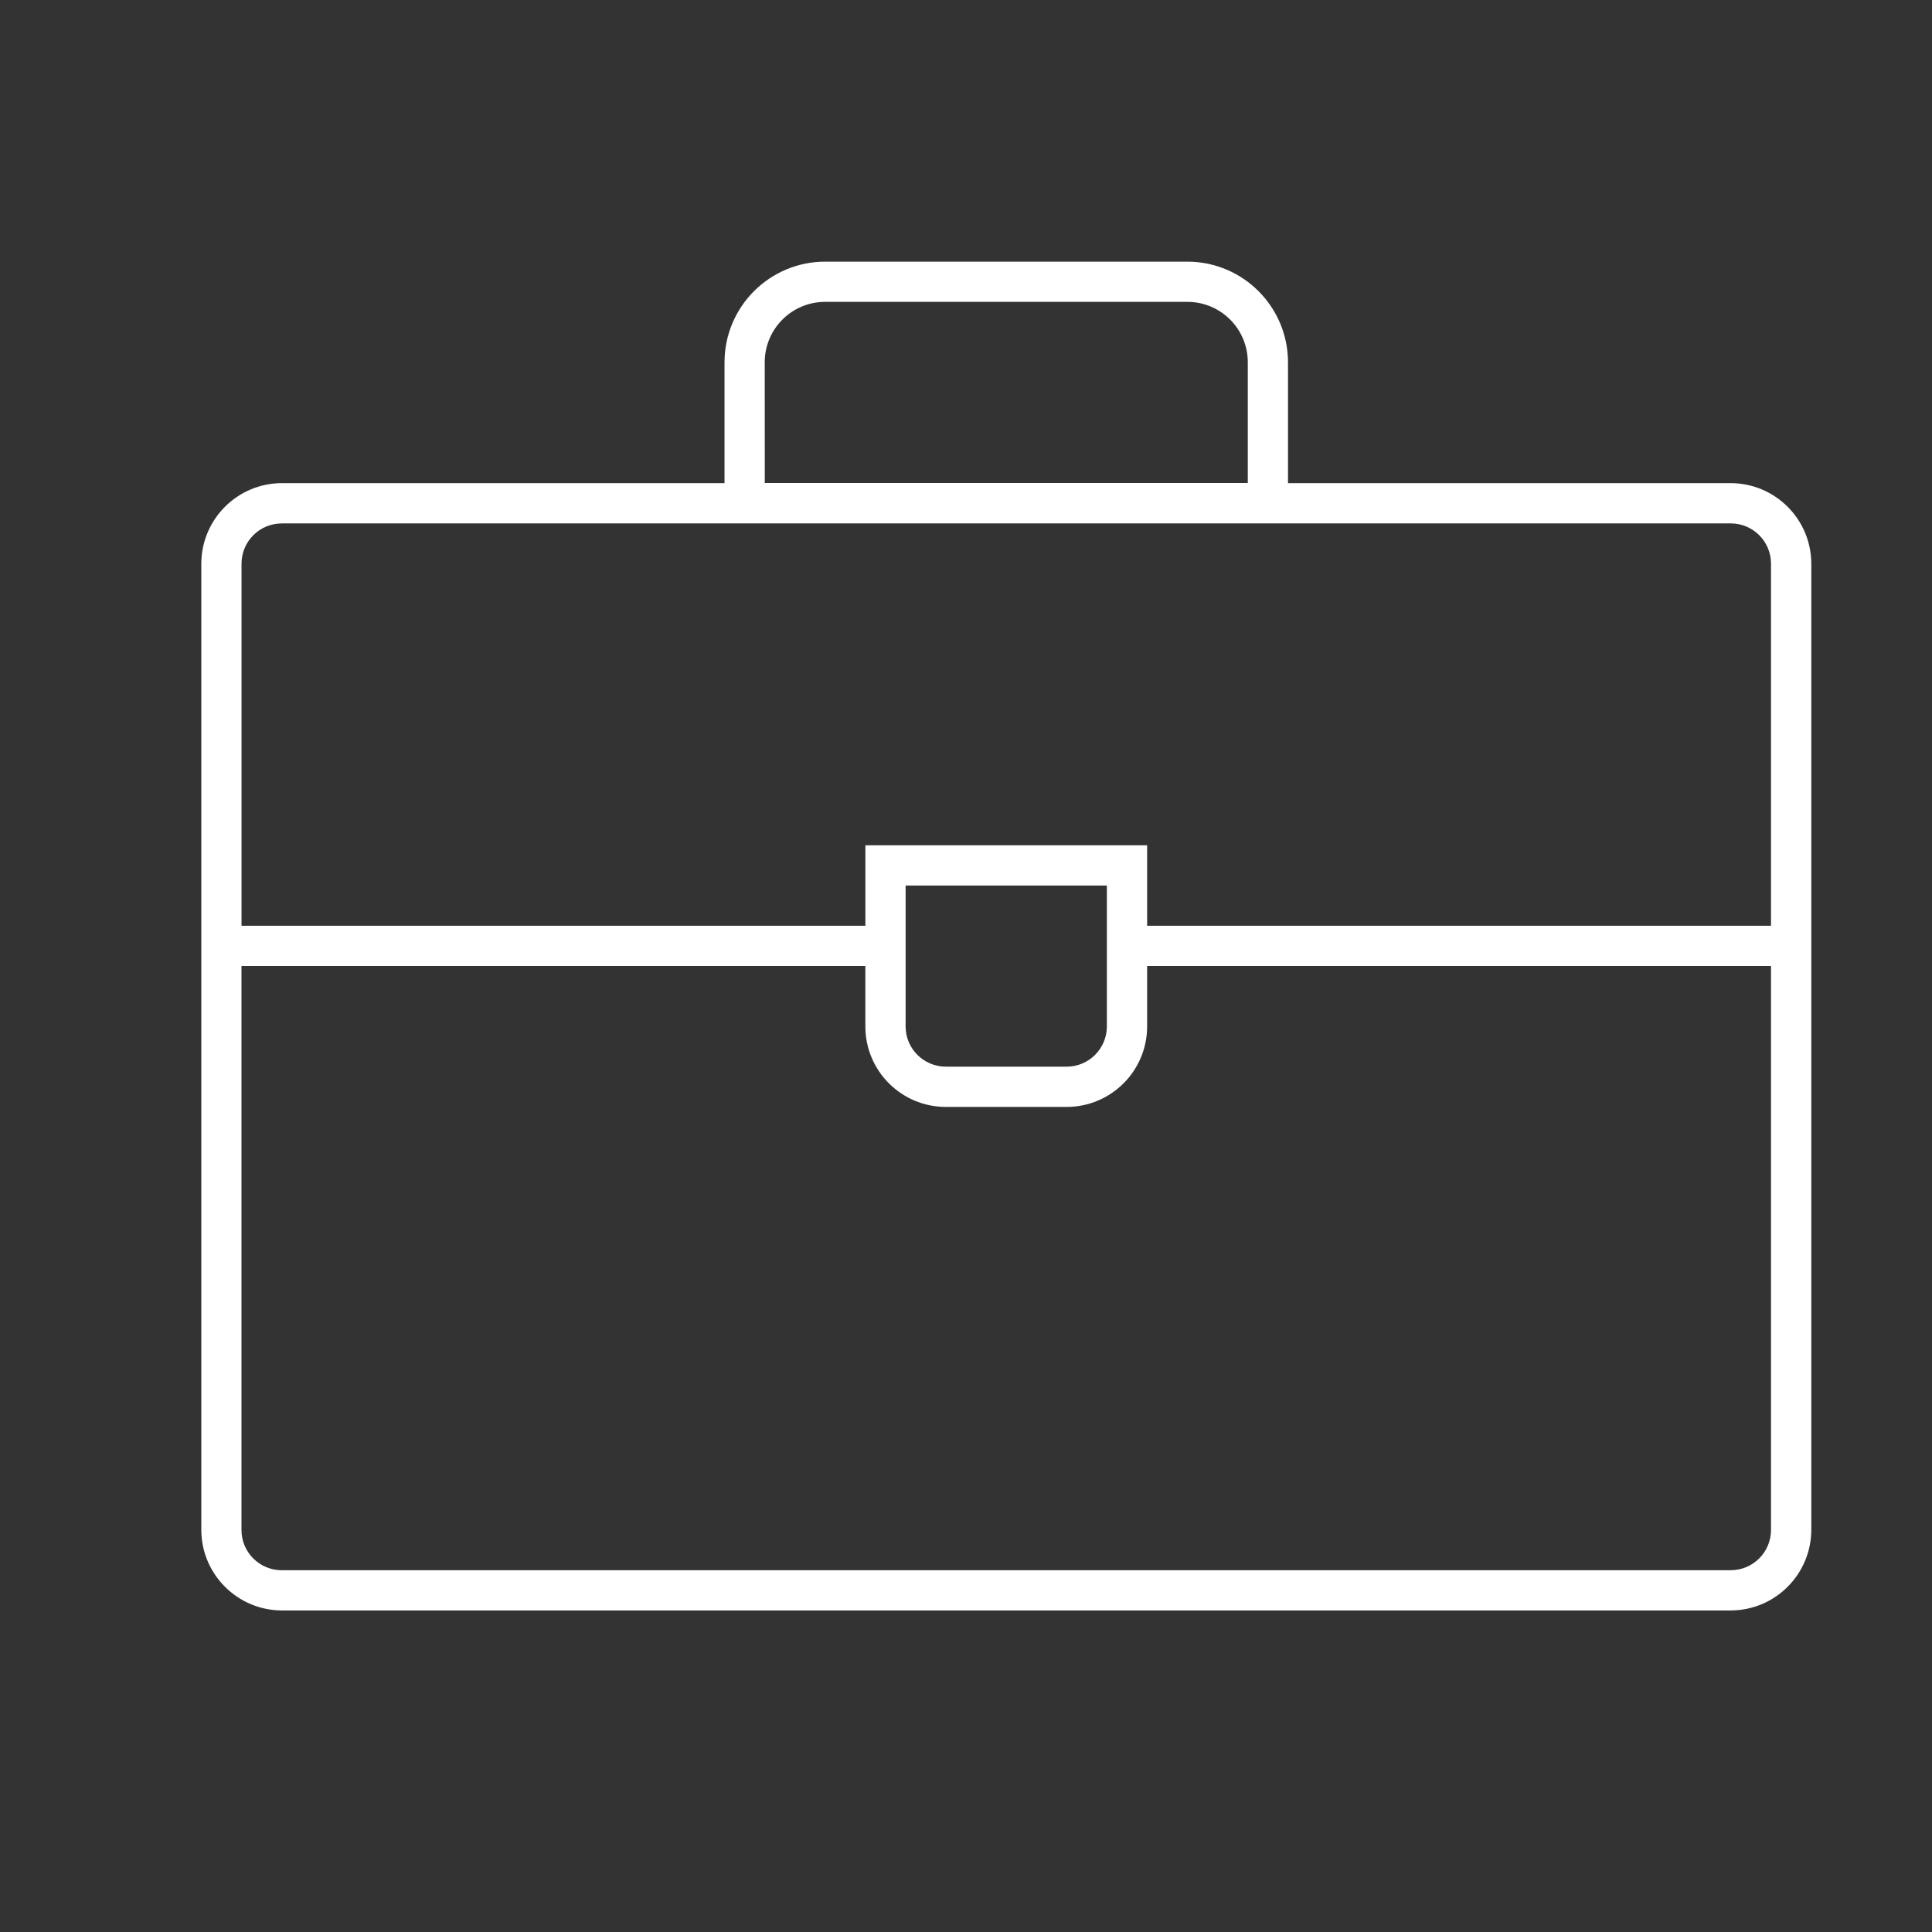 <svg width="429" height="429" xmlns="http://www.w3.org/2000/svg" xmlns:xlink="http://www.w3.org/1999/xlink" overflow="hidden"><rect width="100%" height="100%" fill="#333333" stroke="none"/><defs><clipPath id="clip0"><rect x="592" y="-21" width="429" height="429"/></clipPath></defs><g clip-path="url(#clip0)" transform="translate(-592 21)"><path d="m976.31 86.28l-98.31 0l0-26.84c-.01-12.33-10.01-22.33-22.34-22.34l-80.44 0c-12.33.01-22.33 10.01-22.34 22.34l0 26.84l-98.31 0c-9.86.03-17.84 8.02-17.87 17.87l0 214.57c.03 9.86 8.02 17.84 17.87 17.88l321.75 0c9.86-.03 17.84-8.02 17.88-17.88l0-214.56c-.03-9.86-8.01-17.85-17.88-17.88zm-214.5-26.84c0-7.4 6-13.41 13.41-13.41l80.44 0c7.41 0 13.41 6 13.41 13.41l0 26.81l-107.25 0zm-107.25 35.78l321.75 0c4.94 0 8.94 4 8.94 8.94l0 80.41l-138.53 0l0-17.87l-62.56 0l0 17.87l-138.53 0l0-80.4c0-4.94 4-8.94 8.93-8.94c0 0 0 0 0 0zm183.22 80.41l0 31.28c0 4.94-4 8.94-8.94 8.94l-26.81 0c-4.94 0-8.94-4-8.94-8.94l0-31.28zm138.53 152.04l-321.75 0c-4.94 0-8.94-4-8.94-8.94l0-125.23l138.53 0l0 13.41c0 9.87 8 17.88 17.88 17.88l26.81 0c9.87 0 17.88-8 17.88-17.88l0-13.41l138.53 0l0 125.22c0 4.94-4 8.94-8.93 8.94c0 0 0 0 0 0z" fill="#FFFFFF"/></g></svg>